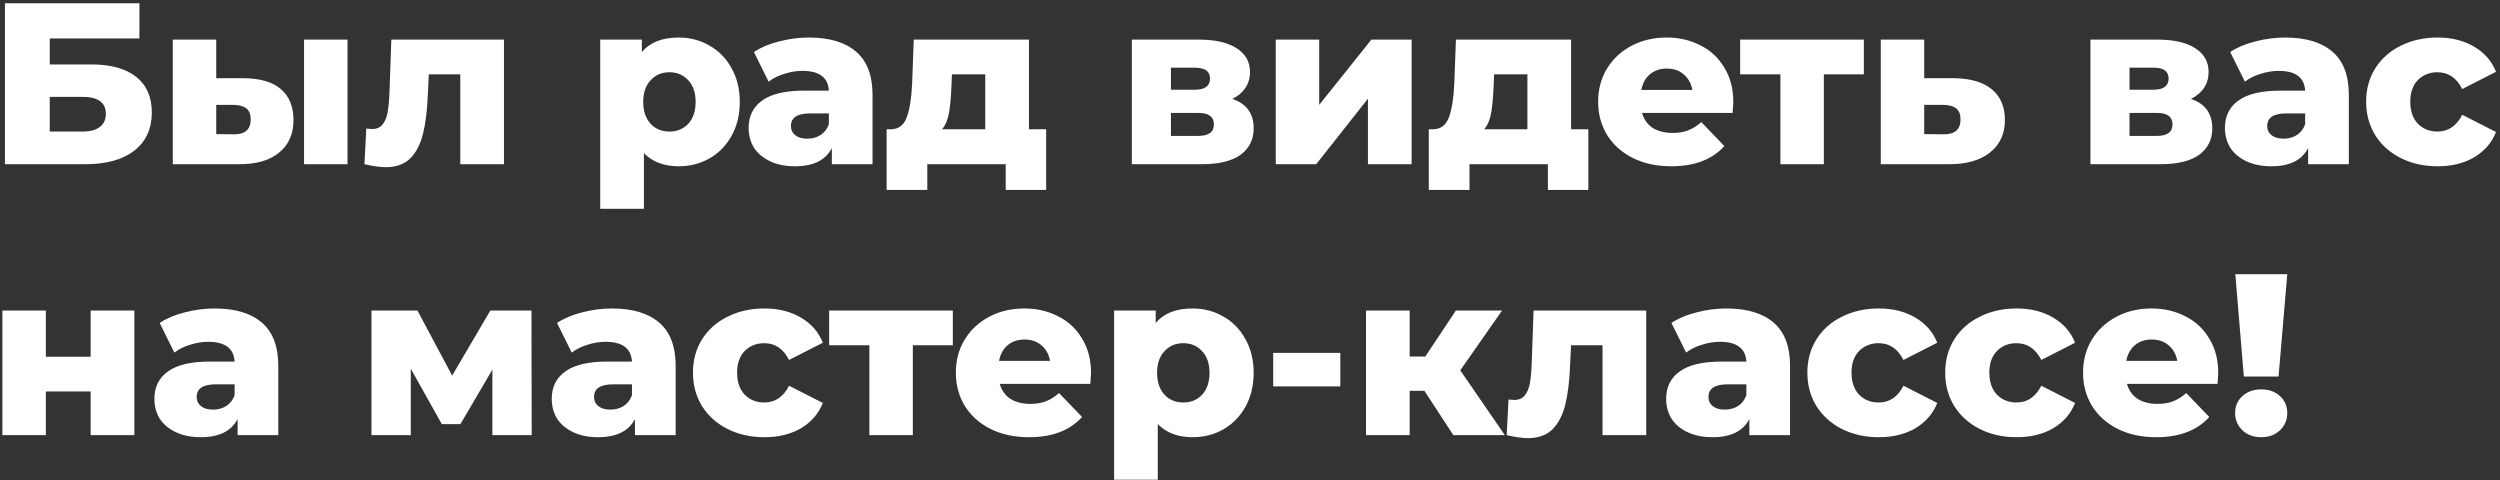 <?xml version="1.0" encoding="UTF-8"?> <svg xmlns="http://www.w3.org/2000/svg" width="609" height="117" viewBox="0 0 609 117" fill="none"><rect x="0" y="0" width="609" height="117" fill="#333333" stroke="none"/> <path d="M1.2 0.8L33.96 0.8V9.368L12.12 9.368L12.12 15.696L22.256 15.696C26.997 15.696 30.637 16.704 33.176 18.72C35.715 20.736 36.984 23.629 36.984 27.4C36.984 31.357 35.565 34.456 32.728 36.696C29.891 38.899 25.915 40 20.8 40H1.2L1.2 0.8ZM20.072 32.048C21.939 32.048 23.357 31.675 24.328 30.928C25.299 30.181 25.784 29.117 25.784 27.736C25.784 24.973 23.88 23.592 20.072 23.592H12.12L12.12 32.048H20.072ZM59.452 19.056C63.447 19.093 66.452 19.989 68.468 21.744C70.484 23.499 71.492 26 71.492 29.248C71.492 32.645 70.316 35.296 67.964 37.2C65.649 39.104 62.364 40.037 58.108 40H42.092L42.092 9.648L52.676 9.648V19.056H59.452ZM74.068 9.648H84.652V40H74.068V9.648ZM57.044 32.72C59.732 32.72 61.076 31.507 61.076 29.08C61.076 27.885 60.74 27.008 60.068 26.448C59.396 25.888 58.388 25.589 57.044 25.552H52.676V32.664L57.044 32.72ZM122.769 9.648V40H112.129V18.104H104.457L104.233 22.752C104.084 26.709 103.692 29.976 103.057 32.552C102.423 35.128 101.377 37.144 99.921 38.6C98.465 40.019 96.468 40.728 93.929 40.728C92.623 40.728 90.905 40.485 88.777 40L89.225 31.32C89.897 31.395 90.345 31.432 90.569 31.432C91.727 31.432 92.604 31.059 93.201 30.312C93.799 29.565 94.209 28.576 94.433 27.344C94.657 26.075 94.807 24.395 94.881 22.304L95.329 9.648L122.769 9.648ZM165.313 9.144C168.075 9.144 170.577 9.797 172.817 11.104C175.094 12.373 176.886 14.203 178.193 16.592C179.537 18.944 180.209 21.688 180.209 24.824C180.209 27.96 179.537 30.723 178.193 33.112C176.886 35.464 175.094 37.293 172.817 38.6C170.577 39.869 168.075 40.504 165.313 40.504C161.766 40.504 158.947 39.44 156.857 37.312V50.864H146.217V9.648H156.353V12.672C158.331 10.32 161.318 9.144 165.313 9.144ZM163.073 32.048C164.939 32.048 166.47 31.413 167.665 30.144C168.859 28.837 169.457 27.064 169.457 24.824C169.457 22.584 168.859 20.829 167.665 19.56C166.47 18.253 164.939 17.6 163.073 17.6C161.206 17.6 159.675 18.253 158.481 19.56C157.286 20.829 156.689 22.584 156.689 24.824C156.689 27.064 157.286 28.837 158.481 30.144C159.675 31.413 161.206 32.048 163.073 32.048ZM197.038 9.144C202.078 9.144 205.923 10.301 208.574 12.616C211.225 14.893 212.55 18.403 212.55 23.144V40H202.638V36.08C201.107 39.029 198.121 40.504 193.678 40.504C191.326 40.504 189.291 40.093 187.574 39.272C185.857 38.451 184.55 37.349 183.654 35.968C182.795 34.549 182.366 32.944 182.366 31.152C182.366 28.277 183.467 26.056 185.67 24.488C187.873 22.883 191.27 22.08 195.862 22.08H201.91C201.723 18.869 199.577 17.264 195.47 17.264C194.014 17.264 192.539 17.507 191.046 17.992C189.553 18.44 188.283 19.075 187.238 19.896L183.654 12.672C185.334 11.552 187.369 10.693 189.758 10.096C192.185 9.461 194.611 9.144 197.038 9.144ZM196.646 33.784C197.878 33.784 198.961 33.485 199.894 32.888C200.827 32.291 201.499 31.413 201.91 30.256V27.624H197.318C194.219 27.624 192.67 28.651 192.67 30.704C192.67 31.637 193.025 32.384 193.734 32.944C194.443 33.504 195.414 33.784 196.646 33.784ZM254.847 31.488V46.272L244.991 46.272V40H225.895V46.272H215.983V31.488H217.103C218.933 31.451 220.202 30.461 220.911 28.52C221.621 26.541 222.05 23.779 222.199 20.232L222.591 9.648L250.647 9.648V31.488H254.847ZM231.775 21.016C231.663 23.741 231.458 25.925 231.159 27.568C230.861 29.211 230.301 30.517 229.479 31.488H240.007V18.104H231.887L231.775 21.016ZM300.189 24.096C303.661 25.253 305.397 27.643 305.397 31.264C305.397 33.989 304.333 36.136 302.205 37.704C300.077 39.235 296.941 40 292.797 40H275.717V9.648H292.013C295.97 9.648 299.031 10.339 301.197 11.72C303.399 13.101 304.501 15.043 304.501 17.544C304.501 19 304.127 20.288 303.381 21.408C302.634 22.528 301.57 23.424 300.189 24.096ZM285.237 21.856H291.061C293.525 21.856 294.757 20.941 294.757 19.112C294.757 17.357 293.525 16.48 291.061 16.48H285.237V21.856ZM291.845 33.112C294.421 33.112 295.709 32.179 295.709 30.312C295.709 28.445 294.458 27.512 291.957 27.512H285.237V33.112H291.845ZM310.772 9.648H321.356V25.552L334.068 9.648L343.868 9.648V40H333.228V24.04L320.628 40L310.772 40V9.648ZM386.918 31.488V46.272H377.062V40H357.966V46.272H348.054V31.488H349.174C351.003 31.451 352.272 30.461 352.982 28.52C353.691 26.541 354.12 23.779 354.27 20.232L354.662 9.648L382.718 9.648V31.488H386.918ZM363.846 21.016C363.734 23.741 363.528 25.925 363.23 27.568C362.931 29.211 362.371 30.517 361.55 31.488H372.078V18.104L363.958 18.104L363.846 21.016ZM422.234 24.88C422.234 24.955 422.178 25.832 422.066 27.512H400.002C400.45 29.08 401.309 30.293 402.578 31.152C403.885 31.973 405.509 32.384 407.45 32.384C408.906 32.384 410.157 32.179 411.202 31.768C412.285 31.357 413.368 30.685 414.45 29.752L420.05 35.576C417.101 38.861 412.789 40.504 407.114 40.504C403.568 40.504 400.45 39.832 397.762 38.488C395.074 37.144 392.984 35.277 391.49 32.888C390.034 30.499 389.306 27.792 389.306 24.768C389.306 21.781 390.016 19.112 391.434 16.76C392.89 14.371 394.888 12.504 397.426 11.16C399.965 9.816 402.821 9.144 405.994 9.144C409.018 9.144 411.762 9.779 414.226 11.048C416.69 12.28 418.632 14.091 420.05 16.48C421.506 18.832 422.234 21.632 422.234 24.88ZM406.05 16.704C404.408 16.704 403.026 17.171 401.906 18.104C400.824 19.037 400.133 20.307 399.834 21.912H412.266C411.968 20.307 411.258 19.037 410.138 18.104C409.056 17.171 407.693 16.704 406.05 16.704ZM454.032 18.104H444.288V40H433.704V18.104H423.904V9.648L454.032 9.648V18.104ZM475.962 19.056C479.994 19.093 483.074 19.989 485.202 21.744C487.33 23.499 488.394 26 488.394 29.248C488.394 32.608 487.162 35.259 484.698 37.2C482.272 39.104 478.912 40.037 474.618 40L458.154 40V9.648H468.738V19.056H475.962ZM473.554 32.72C476.242 32.72 477.586 31.507 477.586 29.08C477.586 27.885 477.25 27.008 476.578 26.448C475.906 25.888 474.898 25.589 473.554 25.552H468.738V32.664L473.554 32.72ZM533.704 24.096C537.176 25.253 538.912 27.643 538.912 31.264C538.912 33.989 537.848 36.136 535.72 37.704C533.592 39.235 530.456 40 526.312 40H509.232V9.648L525.528 9.648C529.486 9.648 532.547 10.339 534.712 11.72C536.915 13.101 538.016 15.043 538.016 17.544C538.016 19 537.643 20.288 536.896 21.408C536.15 22.528 535.086 23.424 533.704 24.096ZM518.752 21.856H524.576C527.04 21.856 528.272 20.941 528.272 19.112C528.272 17.357 527.04 16.48 524.576 16.48H518.752V21.856ZM525.36 33.112C527.936 33.112 529.224 32.179 529.224 30.312C529.224 28.445 527.974 27.512 525.472 27.512H518.752V33.112H525.36ZM556.663 9.144C561.703 9.144 565.548 10.301 568.199 12.616C570.85 14.893 572.175 18.403 572.175 23.144V40H562.263V36.08C560.732 39.029 557.746 40.504 553.303 40.504C550.951 40.504 548.916 40.093 547.199 39.272C545.482 38.451 544.175 37.349 543.279 35.968C542.42 34.549 541.991 32.944 541.991 31.152C541.991 28.277 543.092 26.056 545.295 24.488C547.498 22.883 550.895 22.08 555.487 22.08H561.535C561.348 18.869 559.202 17.264 555.095 17.264C553.639 17.264 552.164 17.507 550.671 17.992C549.178 18.44 547.908 19.075 546.863 19.896L543.279 12.672C544.959 11.552 546.994 10.693 549.383 10.096C551.81 9.461 554.236 9.144 556.663 9.144ZM556.271 33.784C557.503 33.784 558.586 33.485 559.519 32.888C560.452 32.291 561.124 31.413 561.535 30.256V27.624H556.943C553.844 27.624 552.295 28.651 552.295 30.704C552.295 31.637 552.65 32.384 553.359 32.944C554.068 33.504 555.039 33.784 556.271 33.784ZM593.808 40.504C590.448 40.504 587.443 39.832 584.792 38.488C582.142 37.144 580.07 35.277 578.576 32.888C577.12 30.499 576.392 27.792 576.392 24.768C576.392 21.744 577.12 19.056 578.576 16.704C580.07 14.315 582.142 12.467 584.792 11.16C587.443 9.816 590.448 9.144 593.808 9.144C597.243 9.144 600.211 9.891 602.712 11.384C605.214 12.84 606.987 14.875 608.032 17.488L599.8 21.688C598.419 18.963 596.403 17.6 593.752 17.6C591.848 17.6 590.262 18.235 588.992 19.504C587.76 20.773 587.144 22.528 587.144 24.768C587.144 27.045 587.76 28.837 588.992 30.144C590.262 31.413 591.848 32.048 593.752 32.048C596.403 32.048 598.419 30.685 599.8 27.96L608.032 32.16C606.987 34.773 605.214 36.827 602.712 38.32C600.211 39.776 597.243 40.504 593.808 40.504ZM0.584 75.648H11.168L11.168 86.904H22.088L22.088 75.648H32.728L32.728 106H22.088V95.36H11.168L11.168 106H0.584L0.584 75.648ZM52.28 75.144C57.32 75.144 61.166 76.301 63.816 78.616C66.467 80.893 67.792 84.403 67.792 89.144V106H57.88V102.08C56.35 105.029 53.363 106.504 48.92 106.504C46.568 106.504 44.534 106.093 42.816 105.272C41.099 104.451 39.792 103.349 38.896 101.968C38.038 100.549 37.608 98.944 37.608 97.152C37.608 94.277 38.71 92.056 40.912 90.488C43.115 88.883 46.512 88.08 51.104 88.08H57.152C56.966 84.869 54.819 83.264 50.712 83.264C49.256 83.264 47.782 83.507 46.288 83.992C44.795 84.44 43.526 85.075 42.48 85.896L38.896 78.672C40.576 77.552 42.611 76.693 45 76.096C47.427 75.461 49.854 75.144 52.28 75.144ZM51.888 99.784C53.12 99.784 54.203 99.485 55.136 98.888C56.07 98.291 56.742 97.413 57.152 96.256L57.152 93.624H52.56C49.462 93.624 47.912 94.651 47.912 96.704C47.912 97.637 48.267 98.384 48.976 98.944C49.686 99.504 50.656 99.784 51.888 99.784ZM119.946 106V90.04L112.162 103.312H107.626L100.066 89.816V106H90.49V75.648H101.69L110.146 91.496L119.442 75.648H129.466L129.522 106H119.946ZM149.077 75.144C154.117 75.144 157.963 76.301 160.613 78.616C163.264 80.893 164.589 84.403 164.589 89.144V106H154.677V102.08C153.147 105.029 150.16 106.504 145.717 106.504C143.365 106.504 141.331 106.093 139.613 105.272C137.896 104.451 136.589 103.349 135.693 101.968C134.835 100.549 134.405 98.944 134.405 97.152C134.405 94.277 135.507 92.056 137.709 90.488C139.912 88.883 143.309 88.08 147.901 88.08H153.949C153.763 84.869 151.616 83.264 147.509 83.264C146.053 83.264 144.579 83.507 143.085 83.992C141.592 84.44 140.323 85.075 139.277 85.896L135.693 78.672C137.373 77.552 139.408 76.693 141.797 76.096C144.224 75.461 146.651 75.144 149.077 75.144ZM148.685 99.784C149.917 99.784 151 99.485 151.933 98.888C152.867 98.291 153.539 97.413 153.949 96.256V93.624H149.357C146.259 93.624 144.709 94.651 144.709 96.704C144.709 97.637 145.064 98.384 145.773 98.944C146.483 99.504 147.453 99.784 148.685 99.784ZM186.222 106.504C182.862 106.504 179.857 105.832 177.206 104.488C174.556 103.144 172.484 101.277 170.99 98.888C169.534 96.499 168.806 93.792 168.806 90.768C168.806 87.744 169.534 85.056 170.99 82.704C172.484 80.315 174.556 78.467 177.206 77.16C179.857 75.816 182.862 75.144 186.222 75.144C189.657 75.144 192.625 75.891 195.126 77.384C197.628 78.84 199.401 80.875 200.446 83.488L192.214 87.688C190.833 84.963 188.817 83.6 186.166 83.6C184.262 83.6 182.676 84.235 181.406 85.504C180.174 86.773 179.558 88.528 179.558 90.768C179.558 93.045 180.174 94.837 181.406 96.144C182.676 97.413 184.262 98.048 186.166 98.048C188.817 98.048 190.833 96.685 192.214 93.96L200.446 98.16C199.401 100.773 197.628 102.827 195.126 104.32C192.625 105.776 189.657 106.504 186.222 106.504ZM232.11 84.104H222.366V106H211.782V84.104L201.982 84.104V75.648L232.11 75.648V84.104ZM265.773 90.88C265.773 90.955 265.717 91.832 265.605 93.512H243.541C243.989 95.08 244.848 96.293 246.117 97.152C247.424 97.973 249.048 98.384 250.989 98.384C252.445 98.384 253.696 98.179 254.741 97.768C255.824 97.357 256.907 96.685 257.989 95.752L263.589 101.576C260.64 104.861 256.328 106.504 250.653 106.504C247.107 106.504 243.989 105.832 241.301 104.488C238.613 103.144 236.523 101.277 235.029 98.888C233.573 96.499 232.845 93.792 232.845 90.768C232.845 87.781 233.555 85.112 234.973 82.76C236.429 80.371 238.427 78.504 240.965 77.16C243.504 75.816 246.36 75.144 249.533 75.144C252.557 75.144 255.301 75.779 257.765 77.048C260.229 78.28 262.171 80.091 263.589 82.48C265.045 84.832 265.773 87.632 265.773 90.88ZM249.589 82.704C247.947 82.704 246.565 83.171 245.445 84.104C244.363 85.037 243.672 86.307 243.373 87.912H255.805C255.507 86.307 254.797 85.037 253.677 84.104C252.595 83.171 251.232 82.704 249.589 82.704ZM290.493 75.144C293.255 75.144 295.757 75.797 297.997 77.104C300.274 78.373 302.066 80.203 303.373 82.592C304.717 84.944 305.389 87.688 305.389 90.824C305.389 93.96 304.717 96.723 303.373 99.112C302.066 101.464 300.274 103.293 297.997 104.6C295.757 105.869 293.255 106.504 290.493 106.504C286.946 106.504 284.127 105.44 282.037 103.312V116.864H271.397V75.648H281.533V78.672C283.511 76.32 286.498 75.144 290.493 75.144ZM288.253 98.048C290.119 98.048 291.65 97.413 292.845 96.144C294.039 94.837 294.637 93.064 294.637 90.824C294.637 88.584 294.039 86.829 292.845 85.56C291.65 84.253 290.119 83.6 288.253 83.6C286.386 83.6 284.855 84.253 283.661 85.56C282.466 86.829 281.869 88.584 281.869 90.824C281.869 93.064 282.466 94.837 283.661 96.144C284.855 97.413 286.386 98.048 288.253 98.048ZM310.149 85.952H326.501V94.128H310.149V85.952ZM346.98 95.192H343.396V106H332.756V75.648H343.396V86.848H347.204L354.652 75.648H365.908L355.716 90.208L366.58 106H354.036L346.98 95.192ZM401.019 75.648V106H390.379V84.104H382.707L382.483 88.752C382.334 92.709 381.942 95.976 381.307 98.552C380.673 101.128 379.627 103.144 378.171 104.6C376.715 106.019 374.718 106.728 372.179 106.728C370.873 106.728 369.155 106.485 367.027 106L367.475 97.32C368.147 97.395 368.595 97.432 368.819 97.432C369.977 97.432 370.854 97.059 371.451 96.312C372.049 95.565 372.459 94.576 372.683 93.344C372.907 92.075 373.057 90.395 373.131 88.304L373.579 75.648H401.019ZM420.546 75.144C425.586 75.144 429.431 76.301 432.082 78.616C434.733 80.893 436.058 84.403 436.058 89.144V106H426.146V102.08C424.615 105.029 421.629 106.504 417.186 106.504C414.834 106.504 412.799 106.093 411.082 105.272C409.365 104.451 408.058 103.349 407.162 101.968C406.303 100.549 405.874 98.944 405.874 97.152C405.874 94.277 406.975 92.056 409.178 90.488C411.381 88.883 414.778 88.08 419.37 88.08H425.418C425.231 84.869 423.085 83.264 418.978 83.264C417.522 83.264 416.047 83.507 414.554 83.992C413.061 84.44 411.791 85.075 410.746 85.896L407.162 78.672C408.842 77.552 410.877 76.693 413.266 76.096C415.693 75.461 418.119 75.144 420.546 75.144ZM420.154 99.784C421.386 99.784 422.469 99.485 423.402 98.888C424.335 98.291 425.007 97.413 425.418 96.256V93.624H420.826C417.727 93.624 416.178 94.651 416.178 96.704C416.178 97.637 416.533 98.384 417.242 98.944C417.951 99.504 418.922 99.784 420.154 99.784ZM457.691 106.504C454.331 106.504 451.326 105.832 448.675 104.488C446.024 103.144 443.952 101.277 442.459 98.888C441.003 96.499 440.275 93.792 440.275 90.768C440.275 87.744 441.003 85.056 442.459 82.704C443.952 80.315 446.024 78.467 448.675 77.16C451.326 75.816 454.331 75.144 457.691 75.144C461.126 75.144 464.094 75.891 466.595 77.384C469.096 78.84 470.87 80.875 471.915 83.488L463.683 87.688C462.302 84.963 460.286 83.6 457.635 83.6C455.731 83.6 454.144 84.235 452.875 85.504C451.643 86.773 451.027 88.528 451.027 90.768C451.027 93.045 451.643 94.837 452.875 96.144C454.144 97.413 455.731 98.048 457.635 98.048C460.286 98.048 462.302 96.685 463.683 93.96L471.915 98.16C470.87 100.773 469.096 102.827 466.595 104.32C464.094 105.776 461.126 106.504 457.691 106.504ZM491.269 106.504C487.909 106.504 484.904 105.832 482.253 104.488C479.602 103.144 477.53 101.277 476.037 98.888C474.581 96.499 473.853 93.792 473.853 90.768C473.853 87.744 474.581 85.056 476.037 82.704C477.53 80.315 479.602 78.467 482.253 77.16C484.904 75.816 487.909 75.144 491.269 75.144C494.704 75.144 497.672 75.891 500.173 77.384C502.674 78.84 504.448 80.875 505.493 83.488L497.261 87.688C495.88 84.963 493.864 83.6 491.213 83.6C489.309 83.6 487.722 84.235 486.453 85.504C485.221 86.773 484.605 88.528 484.605 90.768C484.605 93.045 485.221 94.837 486.453 96.144C487.722 97.413 489.309 98.048 491.213 98.048C493.864 98.048 495.88 96.685 497.261 93.96L505.493 98.16C504.448 100.773 502.674 102.827 500.173 104.32C497.672 105.776 494.704 106.504 491.269 106.504ZM540.359 90.88C540.359 90.955 540.303 91.832 540.191 93.512H518.127C518.575 95.08 519.434 96.293 520.703 97.152C522.01 97.973 523.634 98.384 525.575 98.384C527.031 98.384 528.282 98.179 529.327 97.768C530.41 97.357 531.493 96.685 532.575 95.752L538.175 101.576C535.226 104.861 530.914 106.504 525.239 106.504C521.693 106.504 518.575 105.832 515.887 104.488C513.199 103.144 511.109 101.277 509.615 98.888C508.159 96.499 507.431 93.792 507.431 90.768C507.431 87.781 508.141 85.112 509.559 82.76C511.015 80.371 513.013 78.504 515.551 77.16C518.09 75.816 520.946 75.144 524.119 75.144C527.143 75.144 529.887 75.779 532.351 77.048C534.815 78.28 536.757 80.091 538.175 82.48C539.631 84.832 540.359 87.632 540.359 90.88ZM524.175 82.704C522.533 82.704 521.151 83.171 520.031 84.104C518.949 85.037 518.258 86.307 517.959 87.912H530.391C530.093 86.307 529.383 85.037 528.263 84.104C527.181 83.171 525.818 82.704 524.175 82.704ZM544.526 66.8H557.182L555.054 91.72H546.598L544.526 66.8ZM550.854 106.504C548.988 106.504 547.457 105.944 546.262 104.824C545.068 103.667 544.47 102.267 544.47 100.624C544.47 98.944 545.068 97.563 546.262 96.48C547.457 95.397 548.988 94.856 550.854 94.856C552.721 94.856 554.233 95.397 555.39 96.48C556.585 97.563 557.182 98.944 557.182 100.624C557.182 102.267 556.585 103.667 555.39 104.824C554.196 105.944 552.684 106.504 550.854 106.504Z" fill="white"></path> </svg> 